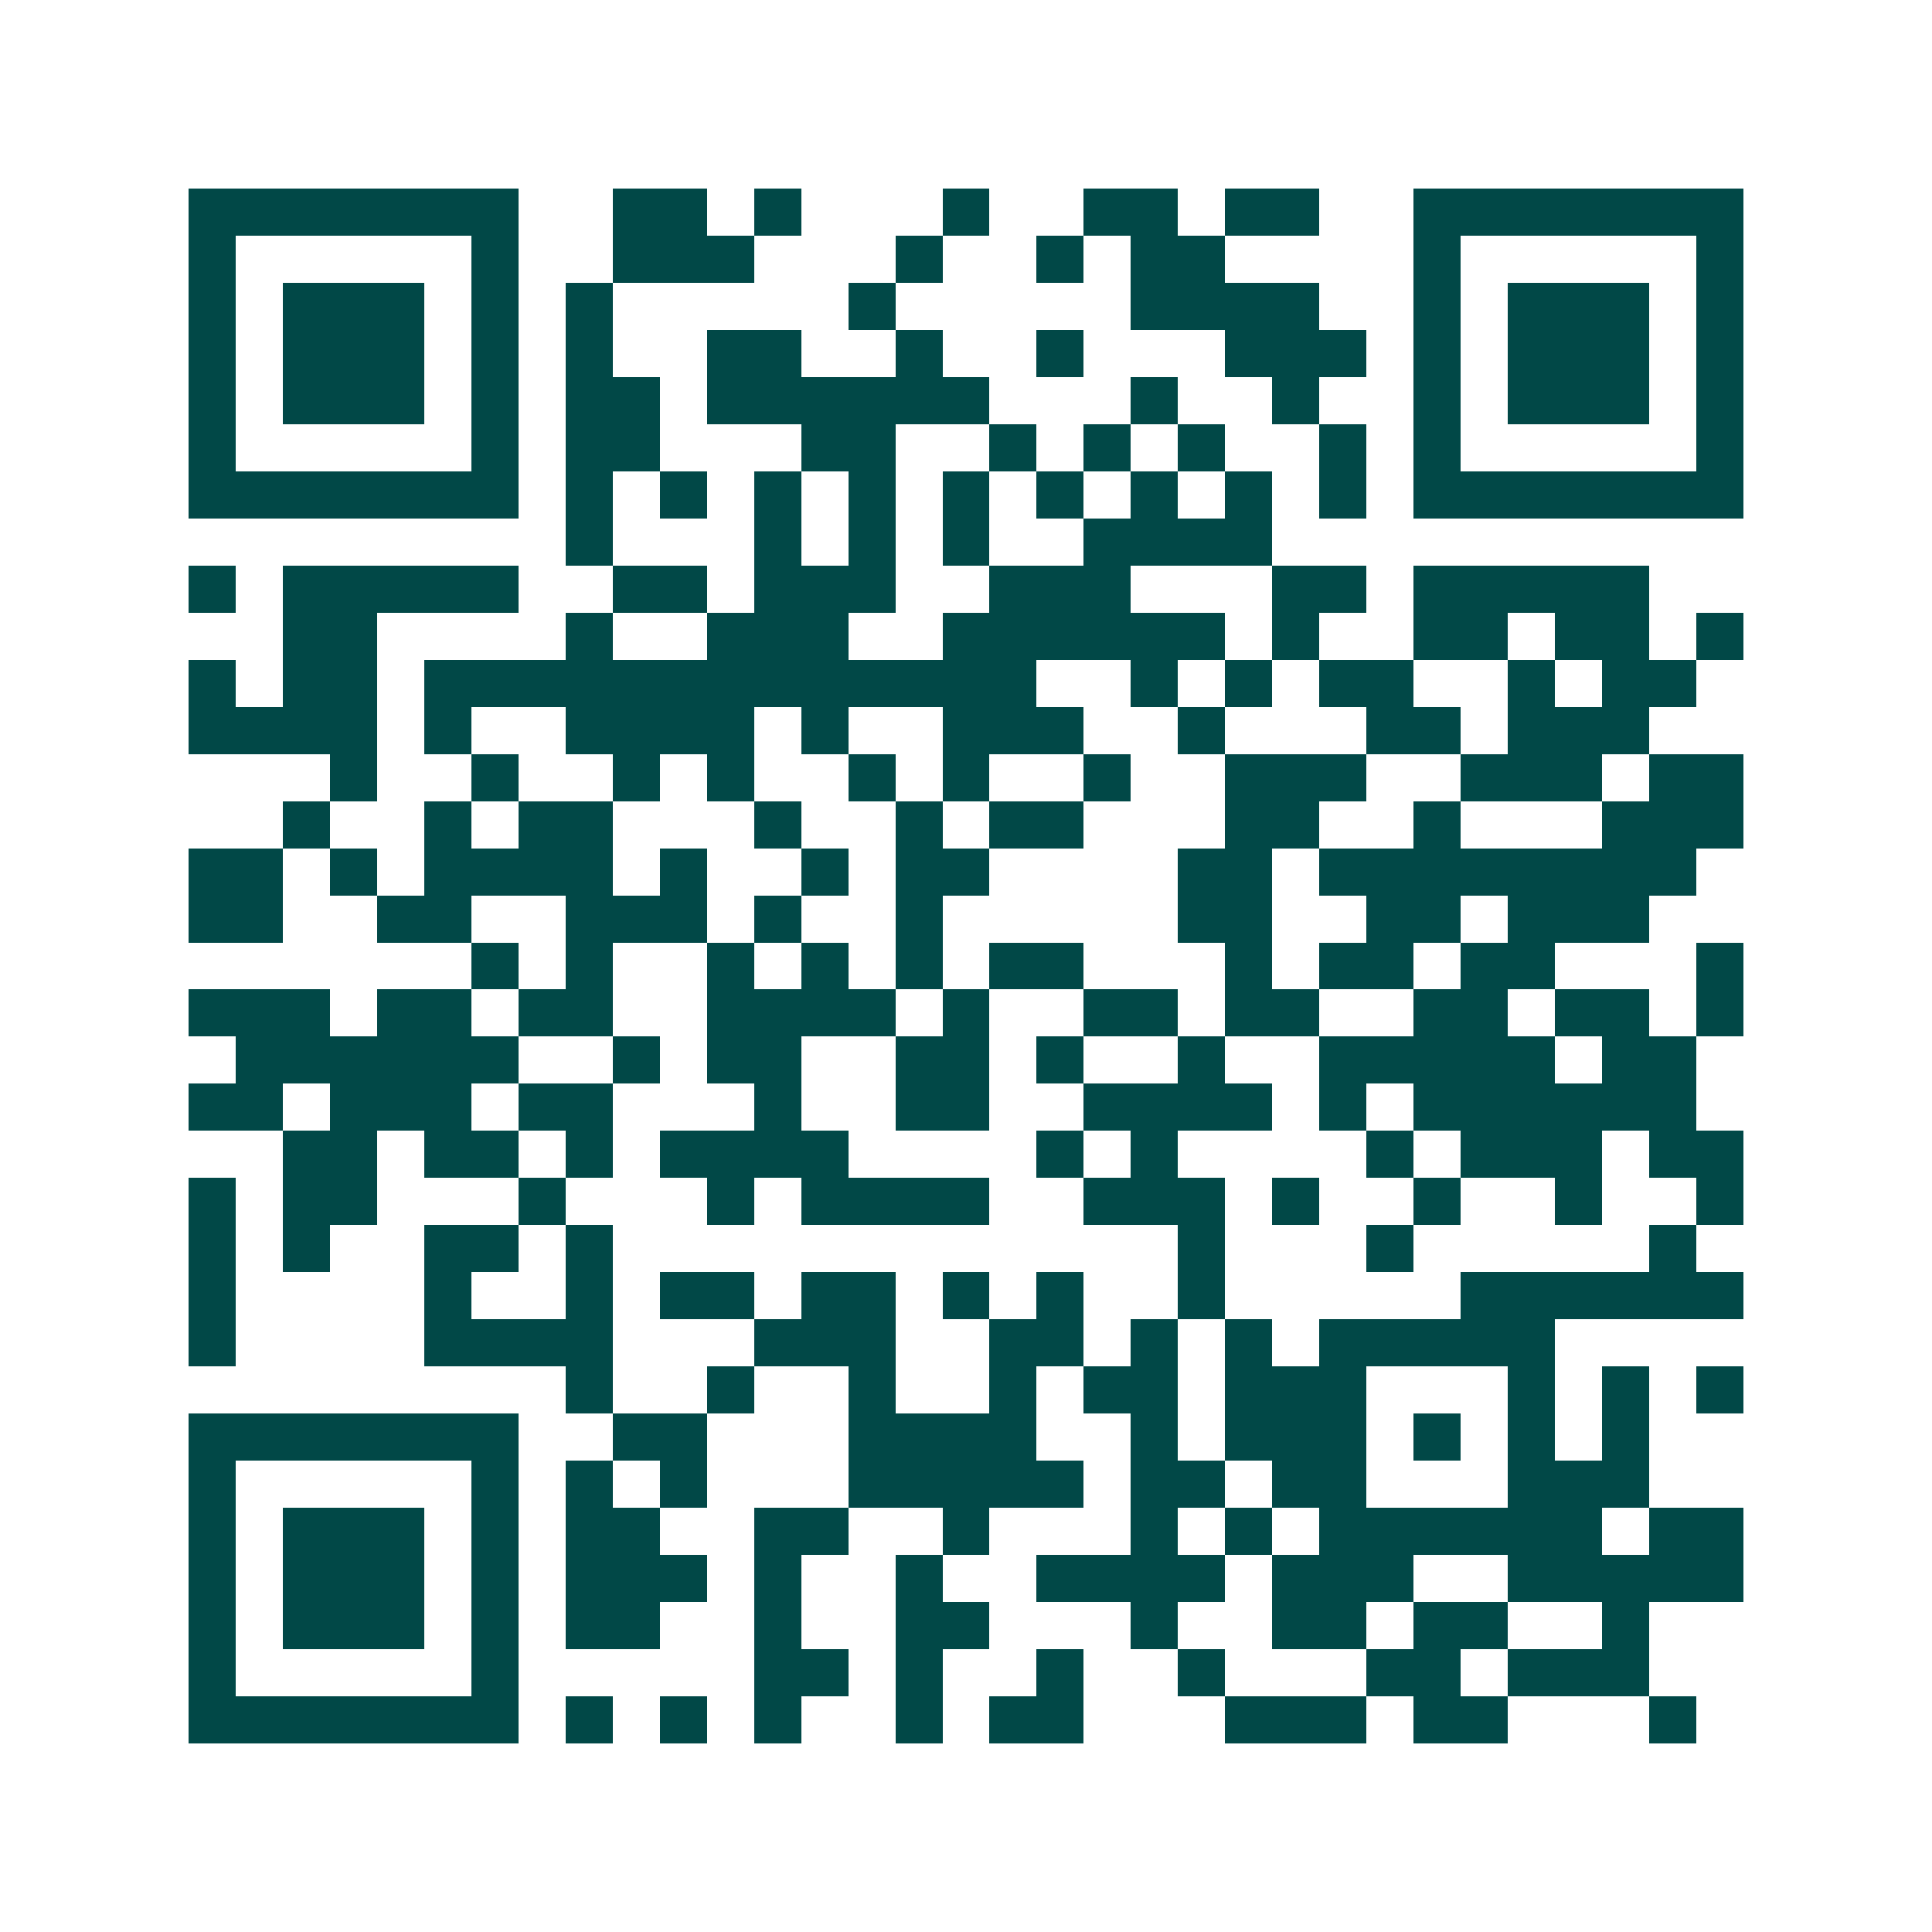 <svg xmlns="http://www.w3.org/2000/svg" width="200" height="200" viewBox="0 0 41 41" shape-rendering="crispEdges"><path fill="#ffffff" d="M0 0h41v41H0z"/><path stroke="#014847" d="M4 4.5h7m2 0h2m1 0h1m3 0h1m2 0h2m1 0h2m2 0h7M4 5.5h1m5 0h1m2 0h3m3 0h1m2 0h1m1 0h2m4 0h1m5 0h1M4 6.5h1m1 0h3m1 0h1m1 0h1m5 0h1m5 0h4m2 0h1m1 0h3m1 0h1M4 7.5h1m1 0h3m1 0h1m1 0h1m2 0h2m2 0h1m2 0h1m3 0h3m1 0h1m1 0h3m1 0h1M4 8.5h1m1 0h3m1 0h1m1 0h2m1 0h6m3 0h1m2 0h1m2 0h1m1 0h3m1 0h1M4 9.5h1m5 0h1m1 0h2m3 0h2m2 0h1m1 0h1m1 0h1m2 0h1m1 0h1m5 0h1M4 10.5h7m1 0h1m1 0h1m1 0h1m1 0h1m1 0h1m1 0h1m1 0h1m1 0h1m1 0h1m1 0h7M12 11.5h1m3 0h1m1 0h1m1 0h1m2 0h4M4 12.5h1m1 0h5m2 0h2m1 0h3m2 0h3m3 0h2m1 0h5M6 13.5h2m4 0h1m2 0h3m2 0h6m1 0h1m2 0h2m1 0h2m1 0h1M4 14.5h1m1 0h2m1 0h13m2 0h1m1 0h1m1 0h2m2 0h1m1 0h2M4 15.5h4m1 0h1m2 0h4m1 0h1m2 0h3m2 0h1m3 0h2m1 0h3M7 16.5h1m2 0h1m2 0h1m1 0h1m2 0h1m1 0h1m2 0h1m2 0h3m2 0h3m1 0h2M6 17.5h1m2 0h1m1 0h2m3 0h1m2 0h1m1 0h2m3 0h2m2 0h1m3 0h3M4 18.5h2m1 0h1m1 0h4m1 0h1m2 0h1m1 0h2m4 0h2m1 0h8M4 19.5h2m2 0h2m2 0h3m1 0h1m2 0h1m5 0h2m2 0h2m1 0h3M10 20.5h1m1 0h1m2 0h1m1 0h1m1 0h1m1 0h2m3 0h1m1 0h2m1 0h2m3 0h1M4 21.5h3m1 0h2m1 0h2m2 0h4m1 0h1m2 0h2m1 0h2m2 0h2m1 0h2m1 0h1M5 22.5h6m2 0h1m1 0h2m2 0h2m1 0h1m2 0h1m2 0h5m1 0h2M4 23.5h2m1 0h3m1 0h2m3 0h1m2 0h2m2 0h4m1 0h1m1 0h6M6 24.5h2m1 0h2m1 0h1m1 0h4m4 0h1m1 0h1m4 0h1m1 0h3m1 0h2M4 25.5h1m1 0h2m3 0h1m3 0h1m1 0h4m2 0h3m1 0h1m2 0h1m2 0h1m2 0h1M4 26.5h1m1 0h1m2 0h2m1 0h1m12 0h1m3 0h1m5 0h1M4 27.5h1m4 0h1m2 0h1m1 0h2m1 0h2m1 0h1m1 0h1m2 0h1m5 0h6M4 28.5h1m4 0h4m3 0h3m2 0h2m1 0h1m1 0h1m1 0h5M12 29.5h1m2 0h1m2 0h1m2 0h1m1 0h2m1 0h3m3 0h1m1 0h1m1 0h1M4 30.5h7m2 0h2m3 0h4m2 0h1m1 0h3m1 0h1m1 0h1m1 0h1M4 31.5h1m5 0h1m1 0h1m1 0h1m3 0h5m1 0h2m1 0h2m3 0h3M4 32.5h1m1 0h3m1 0h1m1 0h2m2 0h2m2 0h1m3 0h1m1 0h1m1 0h6m1 0h2M4 33.5h1m1 0h3m1 0h1m1 0h3m1 0h1m2 0h1m2 0h4m1 0h3m2 0h5M4 34.5h1m1 0h3m1 0h1m1 0h2m2 0h1m2 0h2m3 0h1m2 0h2m1 0h2m2 0h1M4 35.5h1m5 0h1m5 0h2m1 0h1m2 0h1m2 0h1m3 0h2m1 0h3M4 36.5h7m1 0h1m1 0h1m1 0h1m2 0h1m1 0h2m3 0h3m1 0h2m3 0h1"/></svg>
